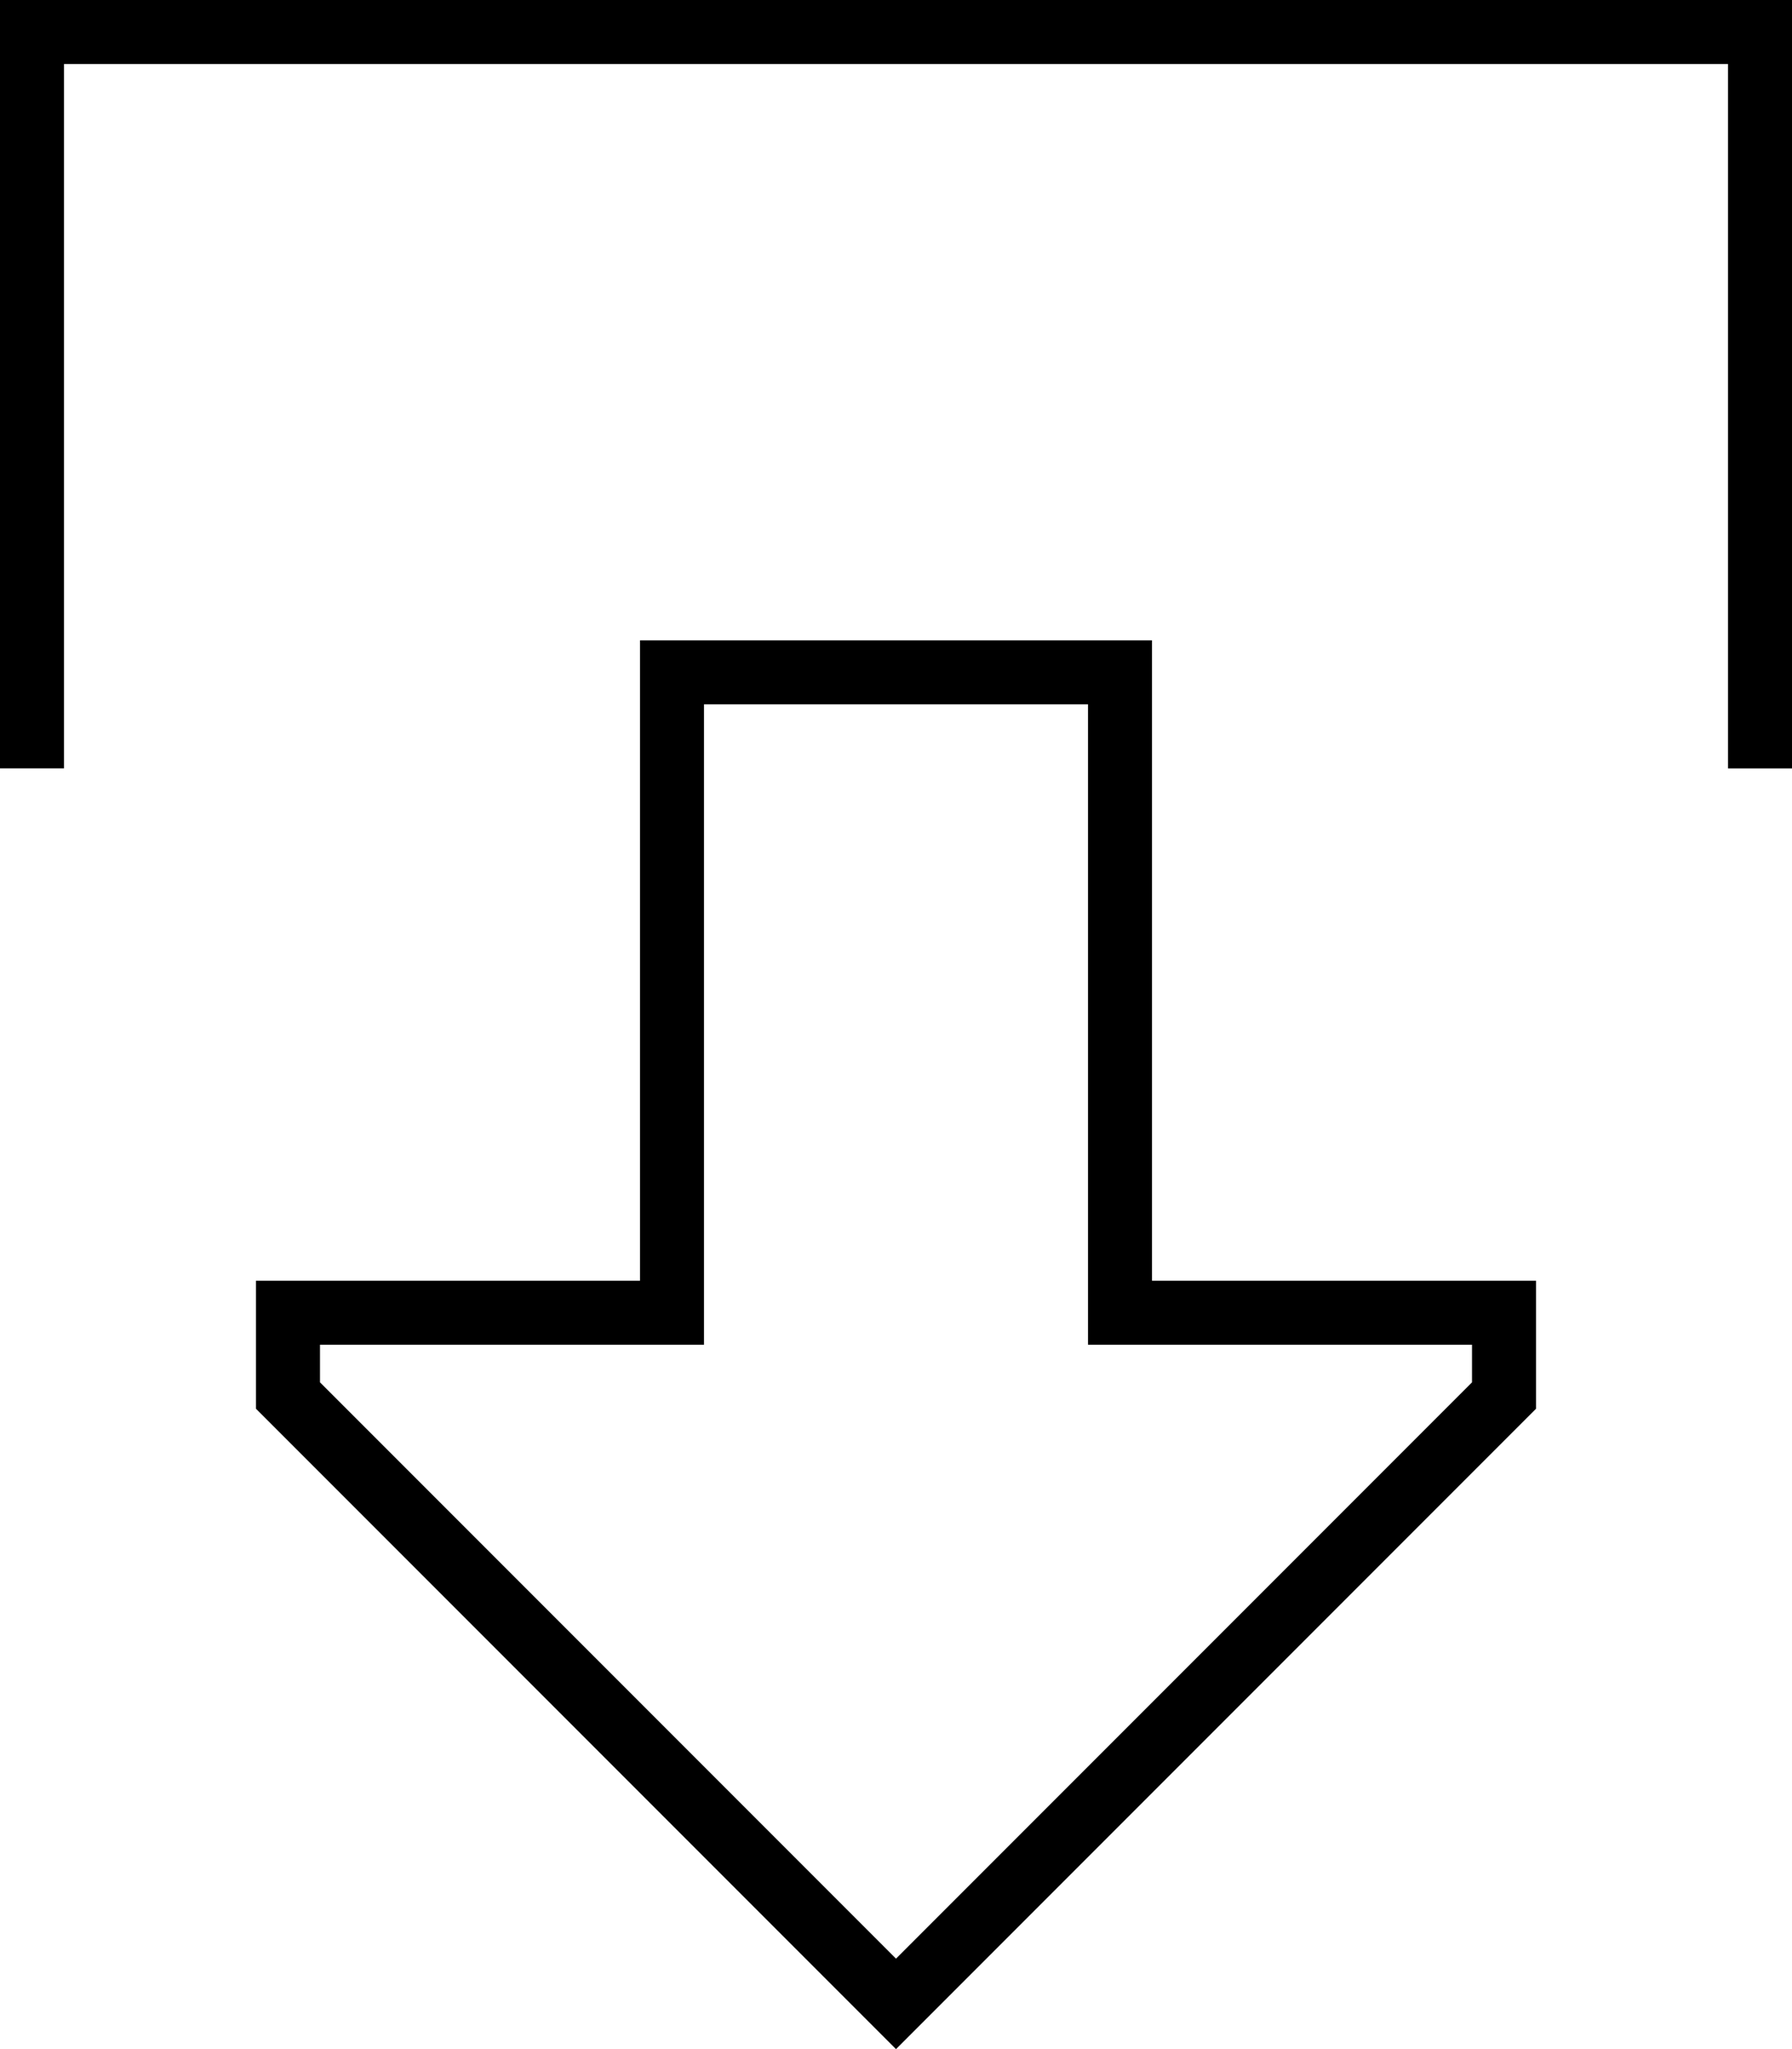 <svg xmlns="http://www.w3.org/2000/svg" viewBox="0 0 448 512"><!--! Font Awesome Pro 6.5.2 by @fontawesome - https://fontawesome.com License - https://fontawesome.com/license (Commercial License) Copyright 2024 Fonticons, Inc. --><path d="M288 320l16 0 64 0 16 0 0 16 0 16L235.3 500.7 224 512l-11.3-11.3L64 352l0-16 0-16 16 0 64 0 16 0 0-16 0-128 0-16 16 0 96 0 16 0 0 16 0 128 0 16zm0 16l-16 0 0-16 0-144-96 0 0 144 0 16-16 0-80 0 0 9.4 144 144 144-144 0-9.4-80 0zM432 184l0-168L16 16l0 168 0 8L0 192l0-8L0 8 0 0 8 0 440 0l8 0 0 8 0 176 0 8-16 0 0-8z"/></svg>